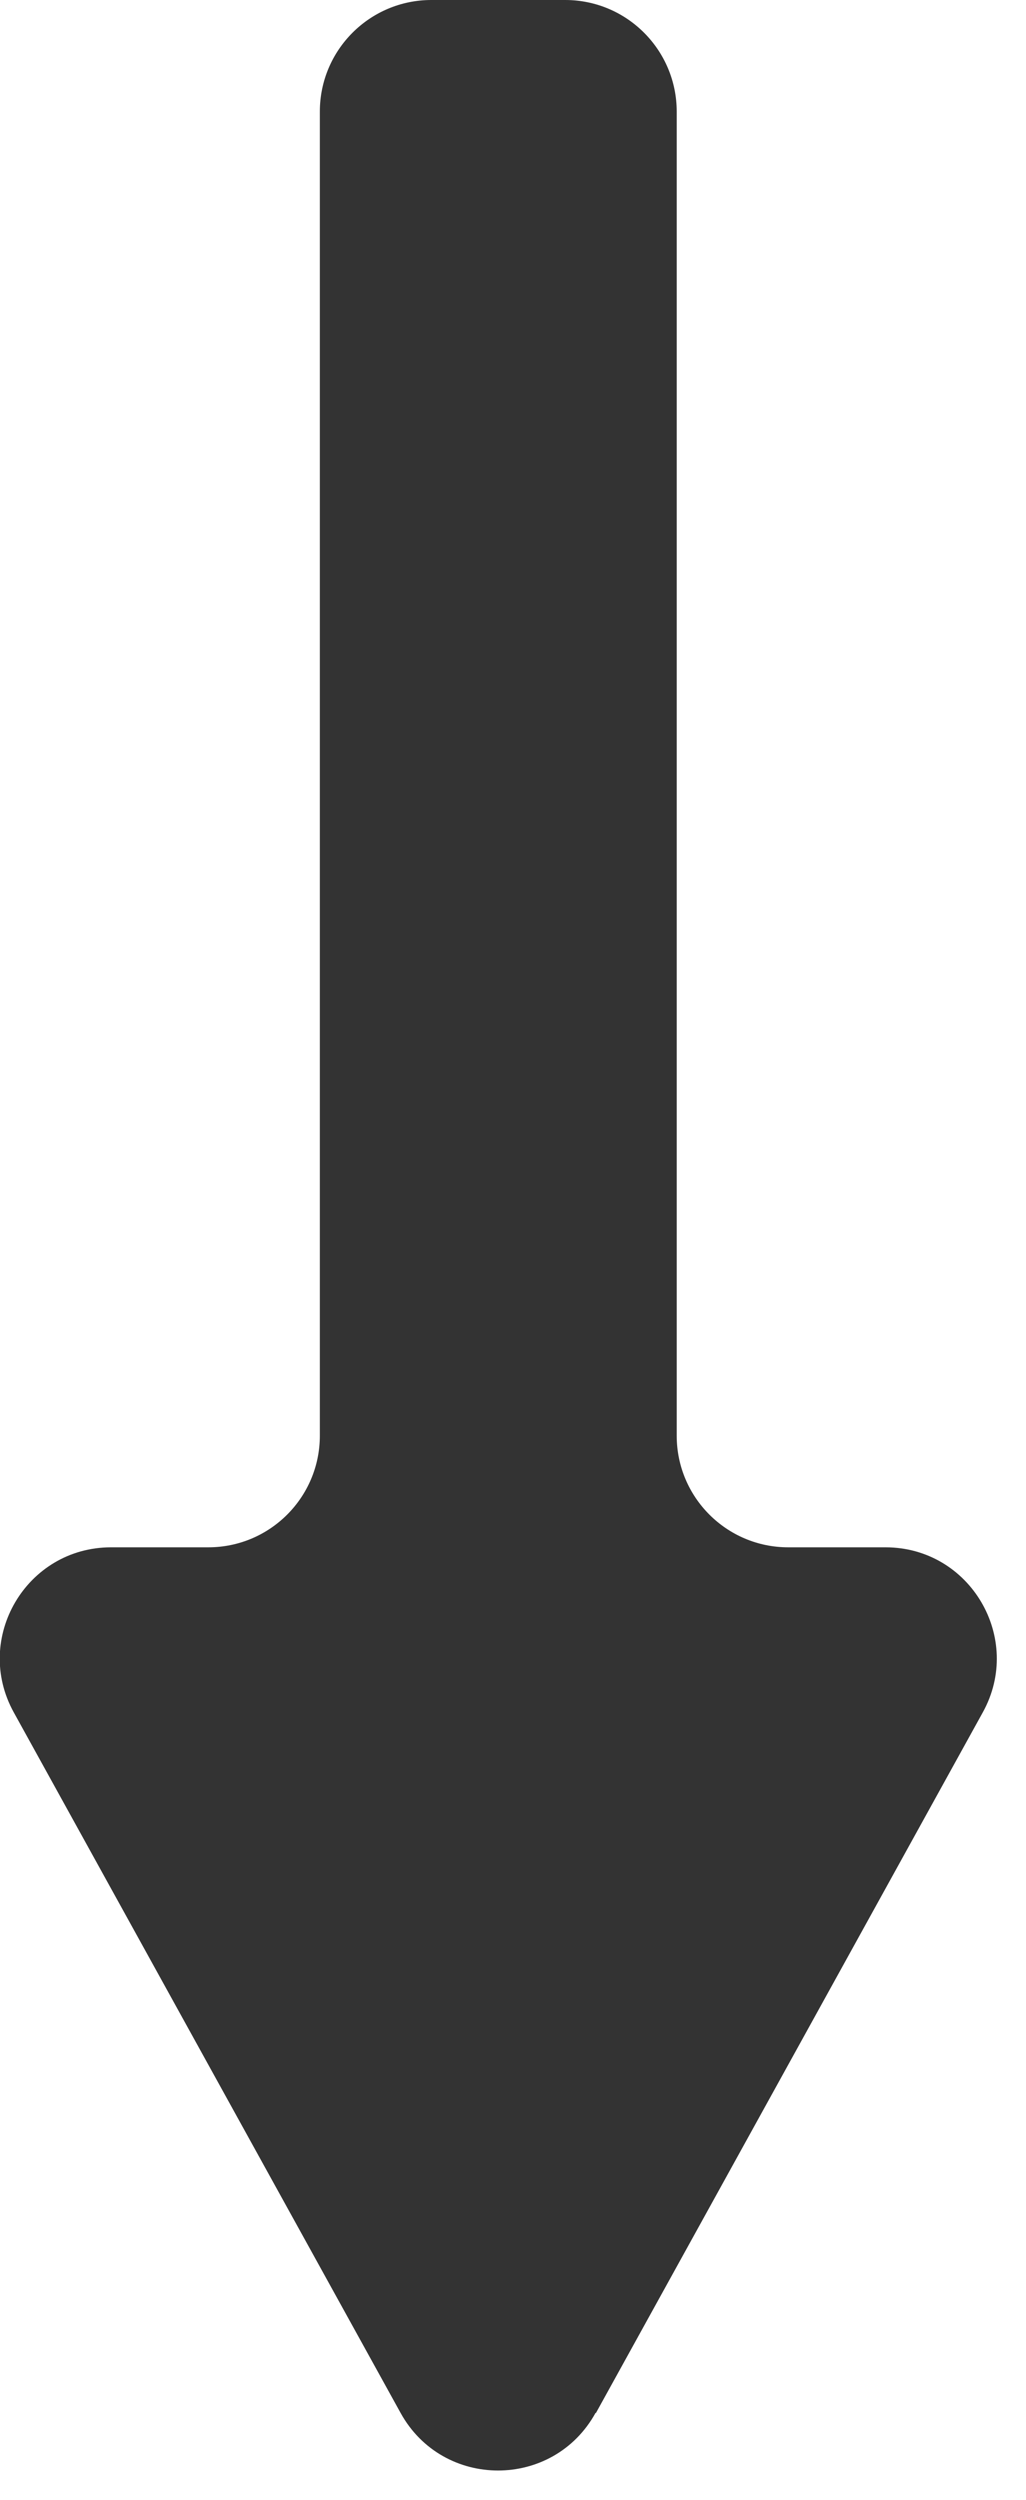<?xml version="1.0" encoding="UTF-8"?><svg id="_レイヤー_2" xmlns="http://www.w3.org/2000/svg" viewBox="0 0 23 56"><defs><style>.cls-1{fill:#333;}</style></defs><path class="cls-1" d="M13.36,54.05l8.67-15.69c.92-1.66-.28-3.7-2.18-3.7h-2.18c-1.38,0-2.5-1.12-2.5-2.5V2.5c0-1.38-1.12-2.5-2.5-2.5h-3c-1.38,0-2.5,1.12-2.5,2.5v29.66c0,1.38-1.12,2.5-2.5,2.5h-2.18c-1.9,0-3.1,2.04-2.18,3.7l8.67,15.69c.95,1.72,3.42,1.72,4.37,0Z"/></svg>